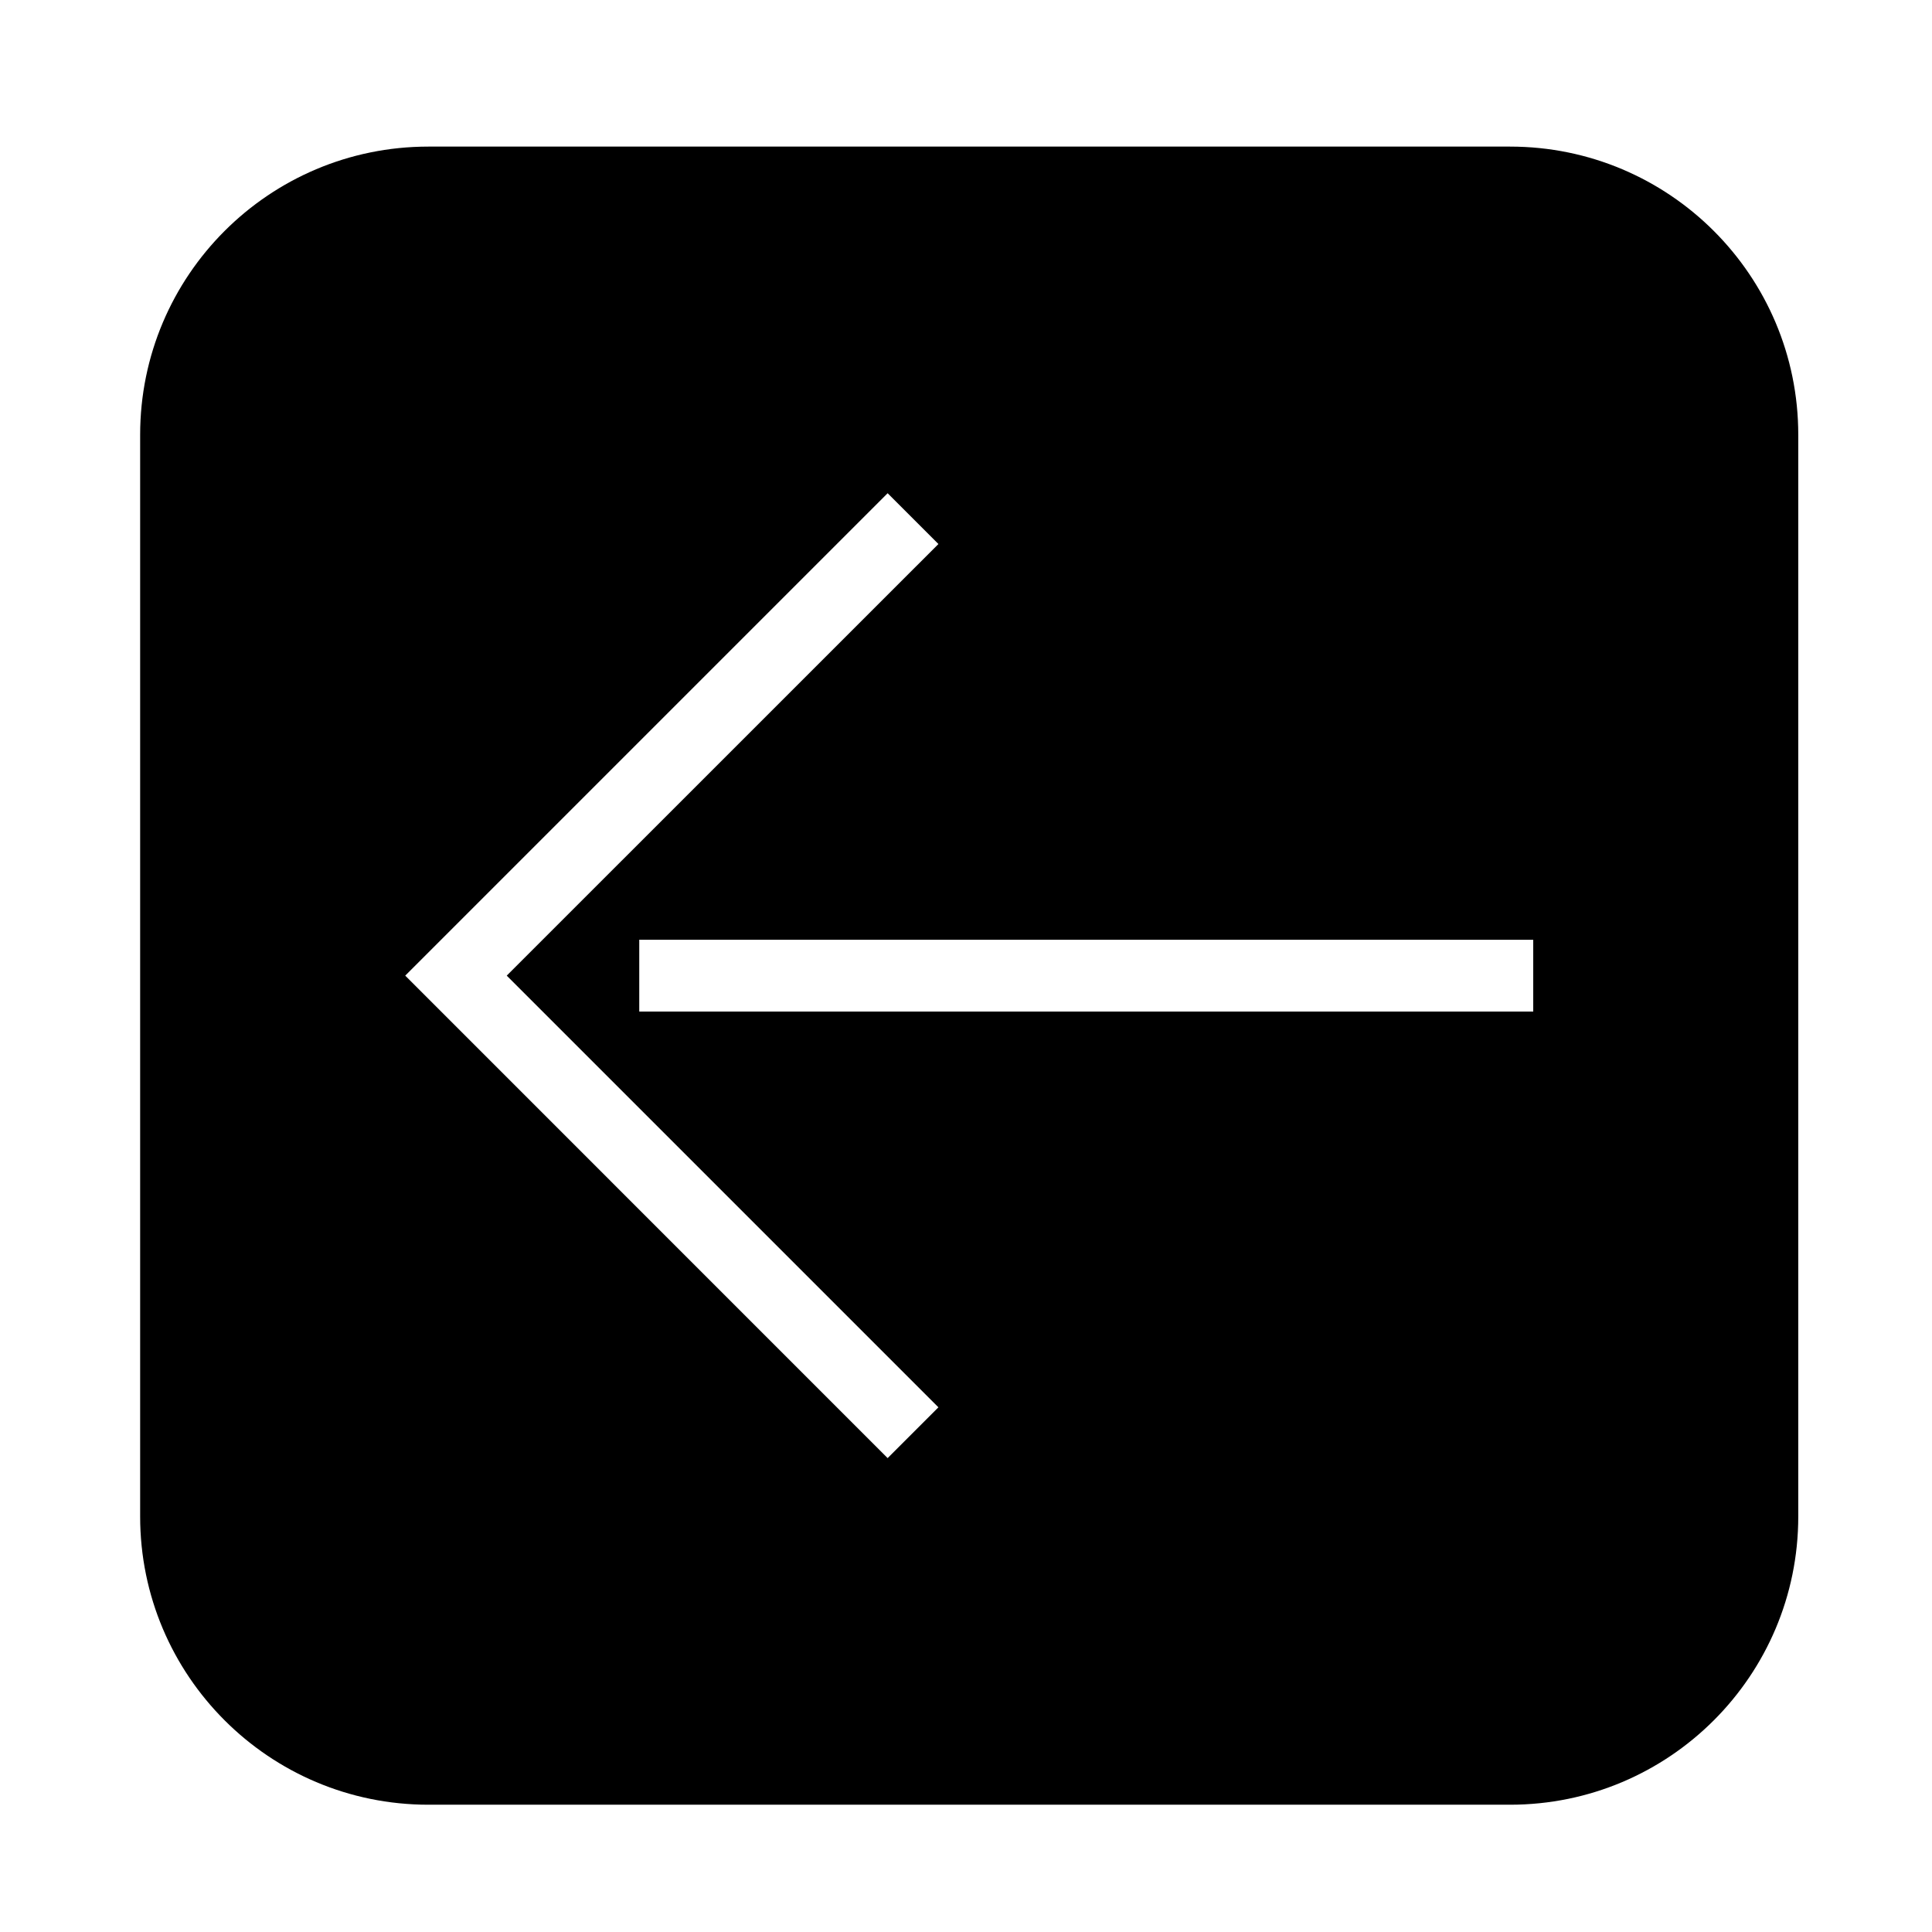 <?xml version="1.0" encoding="UTF-8"?>
<!-- The Best Svg Icon site in the world: iconSvg.co, Visit us! https://iconsvg.co -->
<svg fill="#000000" width="800px" height="800px" version="1.1" viewBox="144 144 512 512" xmlns="http://www.w3.org/2000/svg">
 <path d="m181.14 545.89v-286.66c0-42.195 34.203-76.379 76.379-76.379h286.66c42.184 0 76.379 34.184 76.379 76.379v286.66c0 42.176-34.195 76.379-76.379 76.379h-286.66c-42.172 0-76.379-34.203-76.379-76.379zm198.09-15.477 13.461-13.461-114.4-114.4 114.4-114.38-13.461-13.461-127.84 127.84 127.84 127.86m171.09-118.34v-19.027l-236.91-0.004v19.027z"/>
</svg>